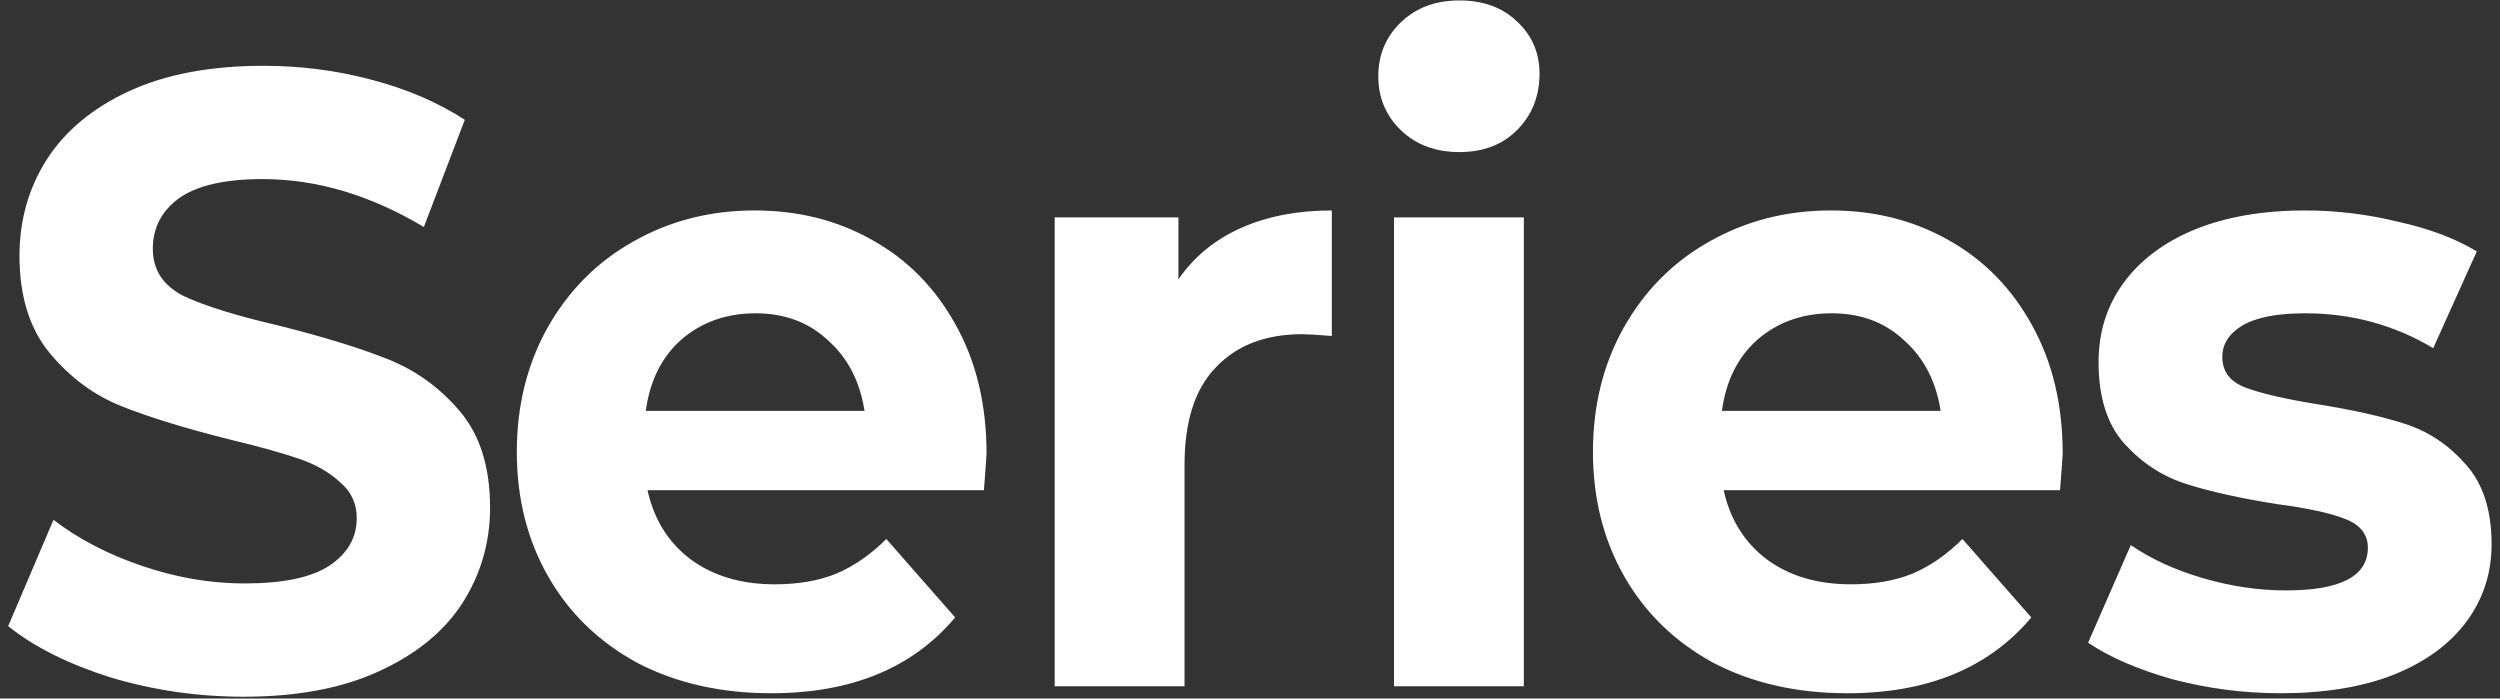 <svg width="204" height="57" viewBox="0 0 204 57" fill="none" xmlns="http://www.w3.org/2000/svg">
<rect x="0" y="0" width="204" height="57" fill="#333333" stroke="none"/>
<path d="M19.866 56.853C16.168 56.853 12.565 56.332 9.057 55.289C5.596 54.199 2.799 52.8 0.666 51.093L4.364 42.418C6.402 43.982 8.82 45.239 11.617 46.187C14.414 47.135 17.187 47.609 19.937 47.609C23.066 47.609 25.365 47.135 26.835 46.187C28.352 45.191 29.11 43.887 29.11 42.276C29.11 41.09 28.66 40.118 27.759 39.36C26.906 38.554 25.792 37.914 24.417 37.44C23.042 36.966 21.169 36.444 18.799 35.876C15.196 34.975 12.257 34.074 9.981 33.173C7.706 32.273 5.738 30.827 4.079 28.836C2.42 26.844 1.59 24.19 1.59 20.871C1.59 17.979 2.325 15.372 3.795 13.049C5.312 10.678 7.564 8.806 10.55 7.431C13.537 6.056 17.187 5.369 21.501 5.369C24.535 5.369 27.475 5.748 30.319 6.507C33.211 7.265 35.747 8.356 37.928 9.778L34.586 18.524C30.224 15.917 25.839 14.613 21.43 14.613C18.349 14.613 16.073 15.135 14.604 16.178C13.181 17.221 12.47 18.596 12.47 20.302C12.47 22.009 13.3 23.289 14.959 24.142C16.666 24.948 19.25 25.754 22.71 26.56C26.313 27.461 29.253 28.361 31.528 29.262C33.851 30.163 35.842 31.585 37.501 33.529C39.161 35.473 39.99 38.104 39.99 41.422C39.99 44.267 39.232 46.874 37.715 49.244C36.198 51.567 33.922 53.416 30.888 54.791C27.901 56.166 24.227 56.853 19.866 56.853ZM80.501 37.013C80.501 37.156 80.43 38.151 80.288 40H52.839C53.36 42.37 54.522 44.243 56.323 45.618C58.172 46.993 60.471 47.68 63.221 47.68C65.117 47.68 66.777 47.396 68.199 46.827C69.668 46.21 71.043 45.262 72.323 43.982L77.941 50.382C74.48 54.507 69.479 56.569 62.937 56.569C58.812 56.569 55.162 55.739 51.986 54.08C48.857 52.373 46.439 50.027 44.732 47.04C43.026 44.053 42.172 40.664 42.172 36.871C42.172 33.126 43.002 29.76 44.661 26.773C46.368 23.739 48.691 21.393 51.63 19.733C54.617 18.027 57.935 17.173 61.586 17.173C65.141 17.173 68.341 17.979 71.186 19.591C74.077 21.203 76.353 23.526 78.012 26.56C79.671 29.547 80.501 33.031 80.501 37.013ZM61.657 25.564C59.286 25.564 57.272 26.276 55.612 27.698C54 29.12 53.029 31.064 52.697 33.529H70.546C70.166 31.111 69.171 29.191 67.559 27.769C65.994 26.299 64.027 25.564 61.657 25.564ZM96.16 22.791C97.44 20.942 99.146 19.544 101.28 18.596C103.413 17.647 105.878 17.173 108.675 17.173V27.413C107.443 27.319 106.637 27.271 106.257 27.271C103.271 27.271 100.924 28.172 99.218 29.973C97.511 31.727 96.657 34.382 96.657 37.938V56H86.062V17.742H96.16V22.791ZM119.083 12.409C117.139 12.409 115.551 11.816 114.318 10.631C113.086 9.446 112.469 7.976 112.469 6.222C112.469 4.468 113.086 2.999 114.318 1.813C115.551 0.628 117.139 0.036 119.083 0.036C121.026 0.036 122.591 0.604 123.776 1.742C125.009 2.88 125.625 4.302 125.625 6.009C125.625 7.858 125.009 9.399 123.776 10.631C122.591 11.816 121.026 12.409 119.083 12.409ZM124.345 17.742V56H113.749V17.742H124.345ZM168.314 37.013C168.314 37.156 168.243 38.151 168.1 40H140.651C141.173 42.37 142.334 44.243 144.136 45.618C145.985 46.993 148.284 47.68 151.034 47.68C152.93 47.68 154.589 47.396 156.011 46.827C157.481 46.21 158.856 45.262 160.136 43.982L165.754 50.382C162.293 54.507 157.291 56.569 150.749 56.569C146.625 56.569 142.974 55.739 139.798 54.08C136.669 52.373 134.251 50.027 132.545 47.04C130.838 44.053 129.985 40.664 129.985 36.871C129.985 33.126 130.814 29.76 132.474 26.773C134.18 23.739 136.503 21.393 139.443 19.733C142.429 18.027 145.748 17.173 149.398 17.173C152.954 17.173 156.154 17.979 158.998 19.591C161.89 21.203 164.165 23.526 165.825 26.56C167.484 29.547 168.314 33.031 168.314 37.013ZM149.469 25.564C147.099 25.564 145.084 26.276 143.425 27.698C141.813 29.12 140.841 31.064 140.509 33.529H158.358C157.979 31.111 156.983 29.191 155.371 27.769C153.807 26.299 151.84 25.564 149.469 25.564ZM186.106 56.569C183.119 56.569 180.18 56.19 177.288 55.431C174.443 54.625 172.144 53.63 170.39 52.444L173.874 44.48C175.534 45.618 177.501 46.519 179.777 47.182C182.052 47.846 184.304 48.178 186.532 48.178C190.989 48.178 193.217 47.016 193.217 44.693C193.217 43.603 192.6 42.821 191.368 42.347C190.183 41.873 188.334 41.47 185.821 41.138C182.834 40.664 180.369 40.118 178.426 39.502C176.482 38.886 174.799 37.796 173.377 36.231C171.954 34.667 171.243 32.438 171.243 29.547C171.243 27.129 171.907 24.996 173.234 23.147C174.609 21.25 176.553 19.781 179.066 18.738C181.626 17.695 184.636 17.173 188.097 17.173C190.657 17.173 193.193 17.482 195.706 18.098C198.266 18.667 200.399 19.473 202.106 20.516L198.55 28.409C195.374 26.513 191.889 25.564 188.097 25.564C185.821 25.564 184.114 25.896 182.977 26.56C181.886 27.224 181.341 28.077 181.341 29.12C181.341 30.305 181.957 31.135 183.19 31.609C184.423 32.083 186.343 32.533 188.95 32.96C191.937 33.434 194.378 33.979 196.274 34.596C198.171 35.212 199.806 36.302 201.181 37.867C202.603 39.431 203.314 41.612 203.314 44.409C203.314 46.779 202.627 48.889 201.252 50.738C199.877 52.587 197.886 54.033 195.279 55.076C192.719 56.071 189.661 56.569 186.106 56.569Z" fill="white"/>
</svg>

